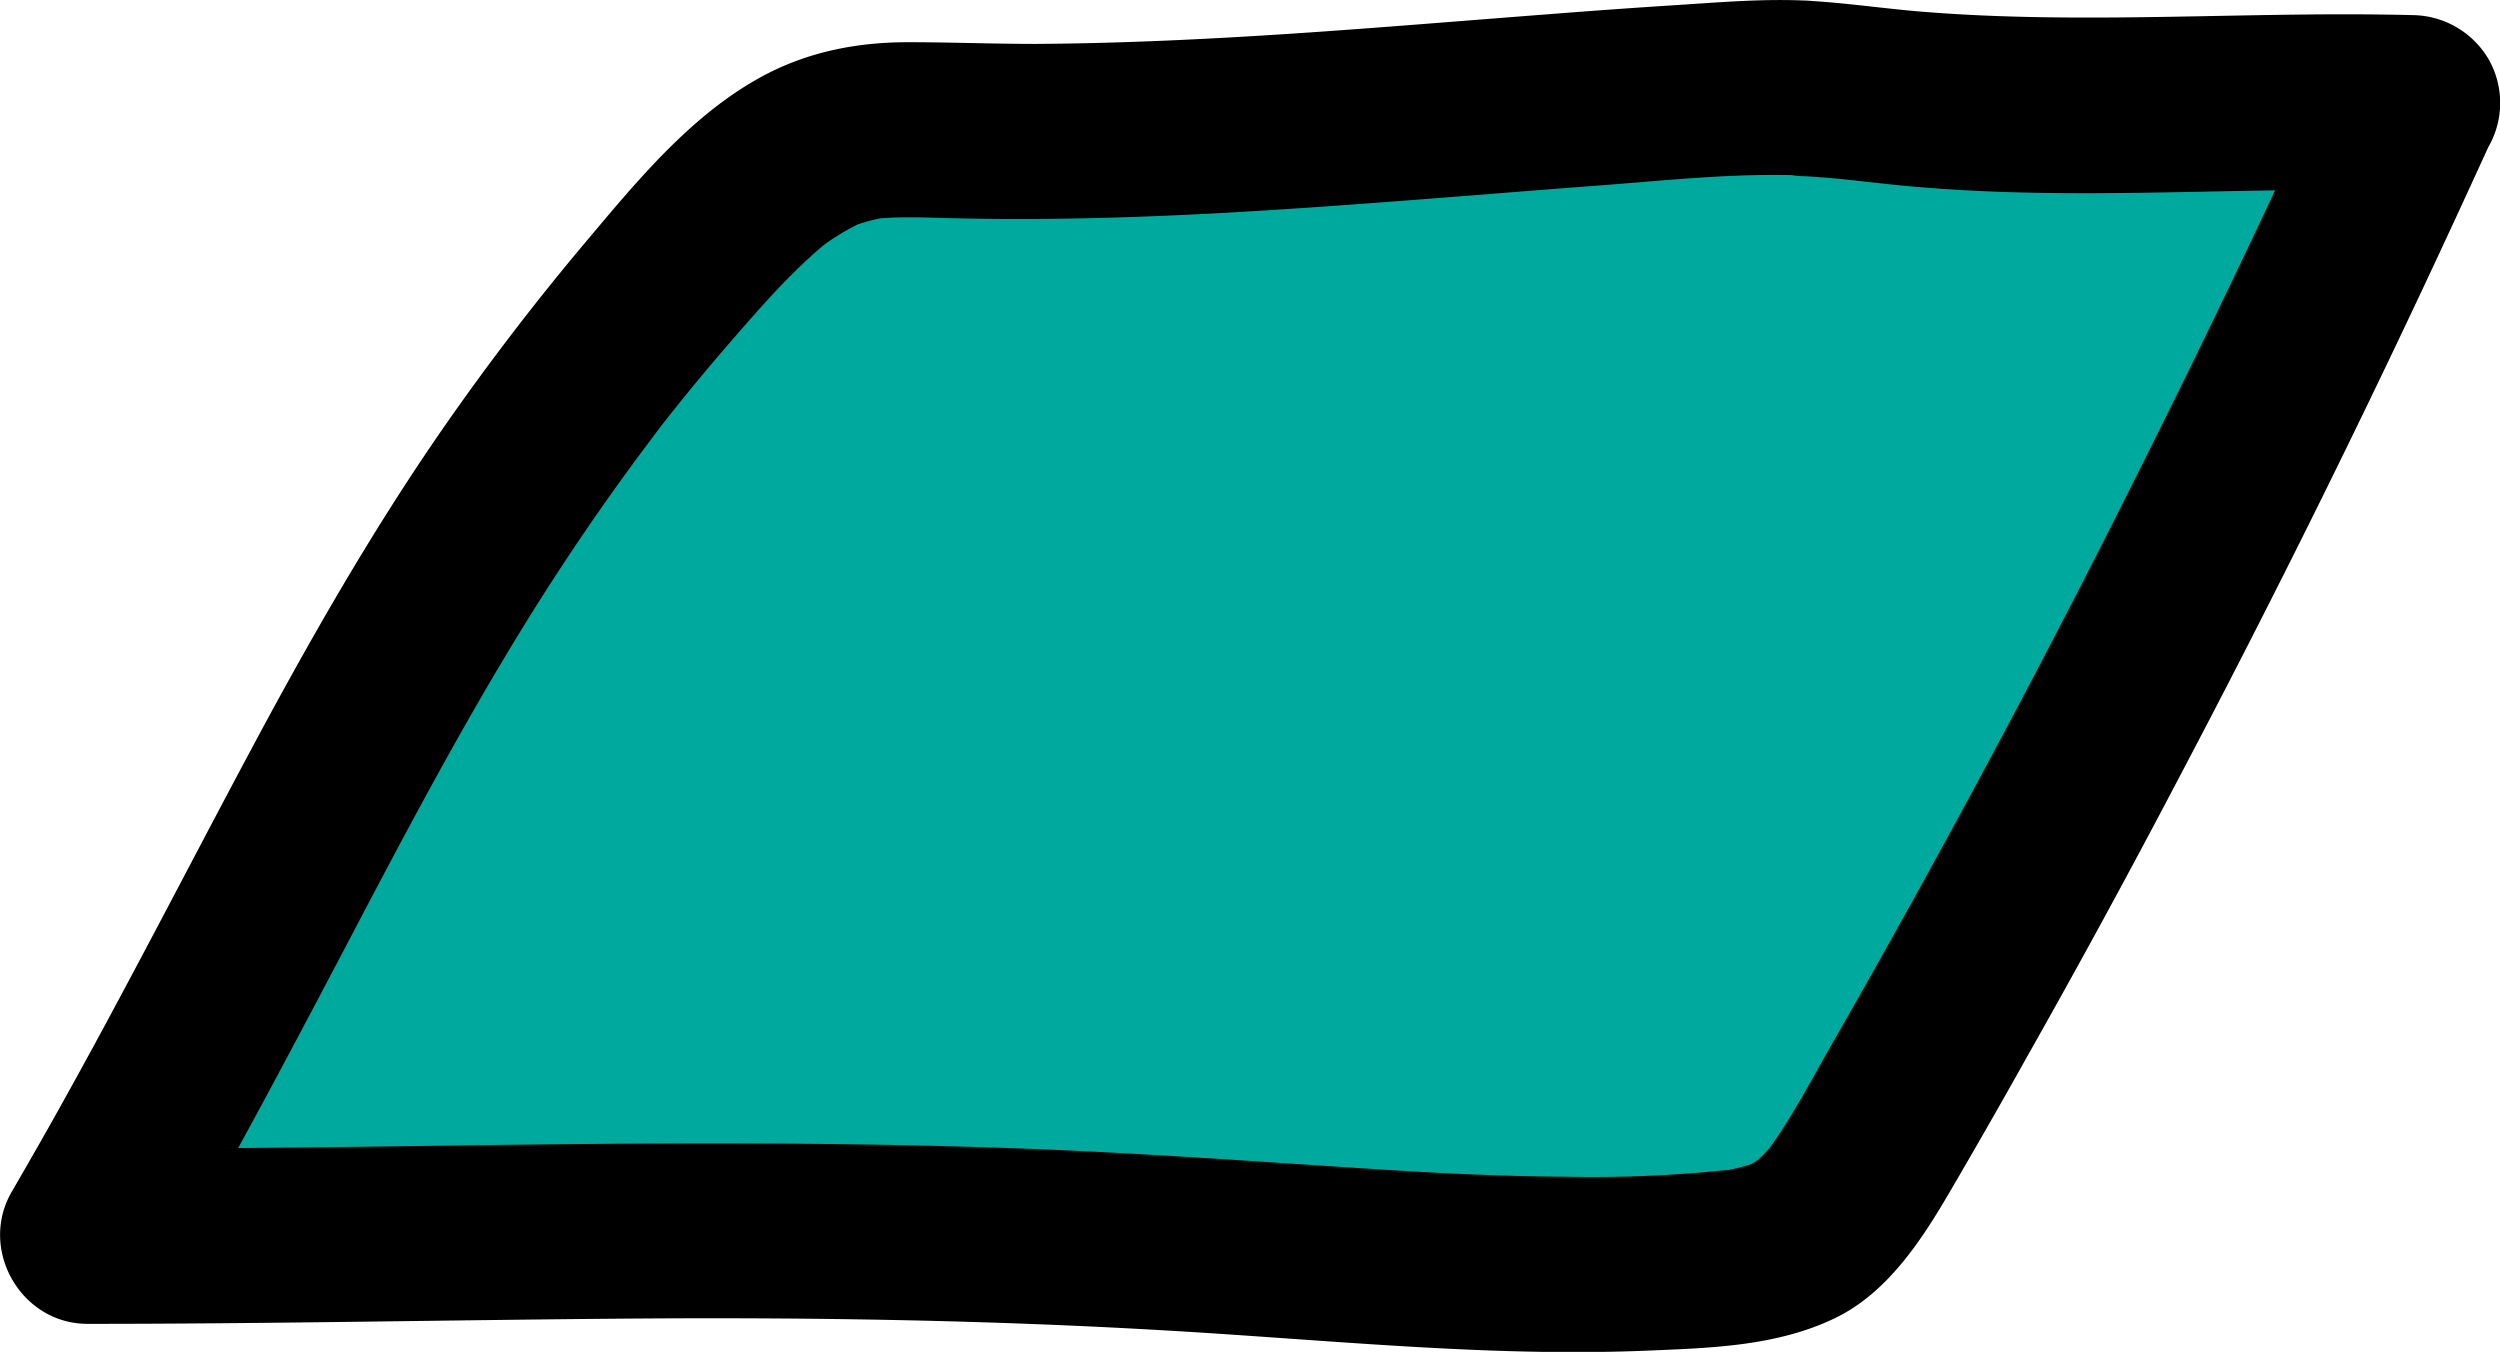 <svg id="Layer_1" data-name="Layer 1" xmlns="http://www.w3.org/2000/svg" viewBox="0 0 427.03 230.92"><defs><style>.cls-1{fill:#00a99d;}</style></defs><path class="cls-1" d="M640.2,447.18c-2.72-.13-5.45-.14-8.17,0-46.93,2.33-92.77,8.57-139.34,7.23-5.92-.17-11.91-.41-17.69,1.44-10.05,3.22-18.58,12.43-26.64,21.6C401.1,531.21,385.62,576.86,347,643.22c73,0,109.39-2.61,178.18.77,33.53,1.65,67.09,6,100.57,3,5.18-.45,10.51-1.14,15.14-4.5,4.82-3.51,8.43-9.59,11.88-15.53Q702,542.16,744.08,449.66c-33.28-.87-62.1,2.42-94.91-1.74-2.44-.31-4.89-.55-7.34-.67Z" transform="translate(-332.05 -432.09)"/><path d="M640.2,432.18c-7.17-.31-14.36.3-21.51.76q-11.13.71-22.26,1.59c-14.63,1.12-29.26,2.35-43.9,3.32-14.47.95-29,1.65-43.48,1.74-7.31,0-14.61-.29-21.92-.29-8.82,0-17.29,1.68-25.06,5.93-12.11,6.61-21.39,18-30.13,28.38Q419.27,488.67,408,504.86c-12.7,18.27-23.67,37.63-34.12,57.25-11.5,21.57-22.62,43.35-34.69,64.62q-2.55,4.47-5.13,8.92c-5.72,9.84,1.56,22.58,12.95,22.57,30.9,0,61.8-.66,92.7-.9,30.33-.23,60.69.24,91,2,18.6,1.06,37.17,2.77,55.8,3.45,9.16.33,18.34.4,27.5,0,10.69-.44,21.72-.81,31.51-5.54,8.89-4.3,14.72-13.24,19.54-21.49q6.74-11.52,13.25-23.17,13-23,25.29-46.4,25.2-47.71,47.86-96.72,2.82-6.09,5.61-12.21a15.07,15.07,0,0,0,0-15.14,15.27,15.27,0,0,0-13-7.43c-27.81-.7-55.66,1.67-83.44-.56-6.82-.54-13.6-1.6-20.44-1.92-7.85-.37-15.35,7.16-15,15a15.33,15.33,0,0,0,15,15c5.83.27,11.6,1.13,17.41,1.66,6.95.64,13.93,1,20.9,1.14,13.71.3,27.42-.16,41.13-.37,8.15-.13,16.3-.15,24.44.05l-13-22.57q-17.4,38.21-36.3,75.7Q676.19,554.73,656,590.91q-5.53,9.93-11.19,19.79c-3.66,6.4-7.11,13.1-11.62,19l2.34-3a29.67,29.67,0,0,1-4.79,4.91l3-2.35a22.27,22.27,0,0,1-4.69,2.69l3.59-1.52a32.15,32.15,0,0,1-7,1.77l4-.54a223.33,223.33,0,0,1-30.6,1.42c-10.62-.06-21.23-.59-31.82-1.27-20.33-1.3-40.61-2.81-61-3.55-32.44-1.19-64.88-.94-97.33-.49-20.64.29-41.29.53-61.93.53L360,650.8c11.84-20.37,22.79-41.22,33.75-62.07,9.74-18.52,19.63-37,30.86-54.68q9.82-15.45,21-30l-2.34,3q7-9.09,14.6-17.77c5.22-6,10.52-12,16.8-16.87l-3,2.34a41.51,41.51,0,0,1,8.69-5.18l-3.59,1.51a32.25,32.25,0,0,1,7.4-2l-4,.53c5.09-.65,10.21-.34,15.32-.23s10.38.14,15.58.09c10.49-.1,21-.51,31.45-1.1,20.74-1.18,41.44-3,62.17-4.56,11.77-.87,23.77-2.24,35.58-1.73,7.85.33,15.35-7.14,15-15A15.32,15.32,0,0,0,640.2,432.18Z" transform="translate(-332.05 -432.09)"/></svg>